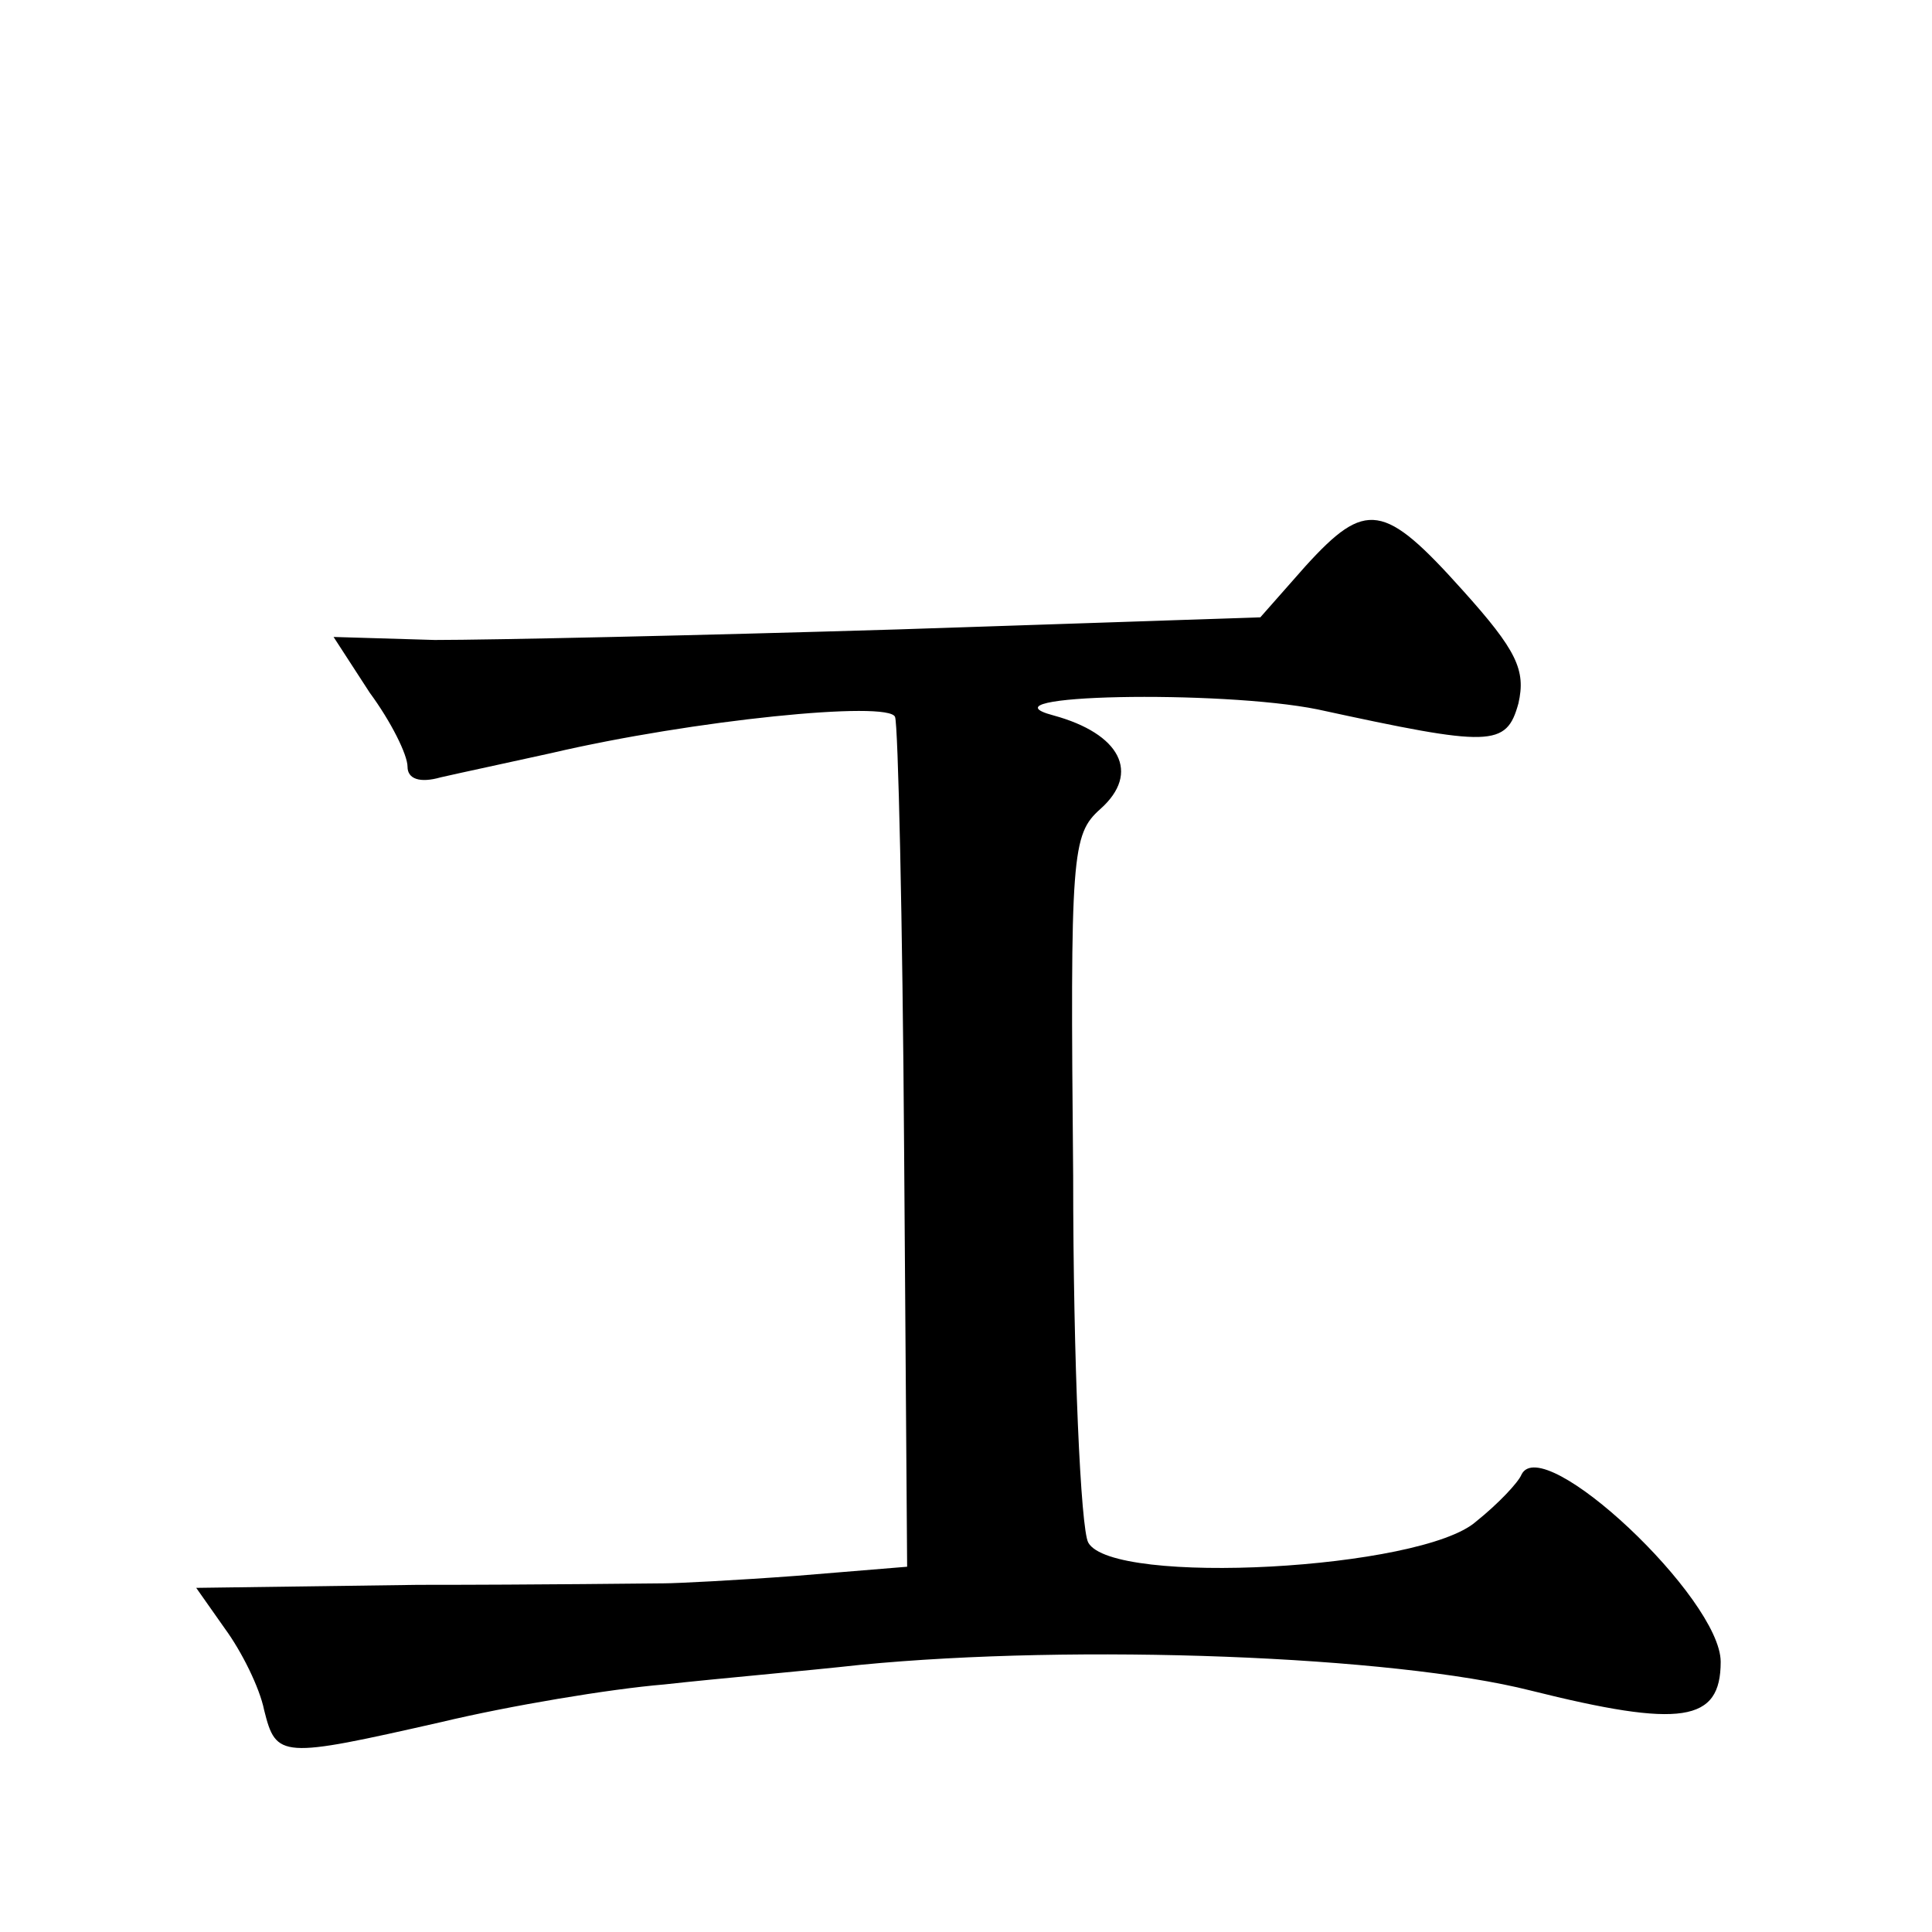 <?xml version="1.0" standalone="no"?>
<!DOCTYPE svg PUBLIC "-//W3C//DTD SVG 20010904//EN"
 "http://www.w3.org/TR/2001/REC-SVG-20010904/DTD/svg10.dtd">
<svg version="1.0" xmlns="http://www.w3.org/2000/svg"
 width="128pt" height="128pt" viewBox="0 0 128 128"
 preserveAspectRatio="xMidYMid meet">
<g transform="translate(0,128) scale(0.1,-0.1)"
fill="#0" stroke="none">
<path d="M865 905 l-30 -34 -240 -8 c-132 -4 -270 -7 -307 -7 l-67 2 24 -37 c14
-19 25 -41 25 -49 0 -8 8 -11 22 -7 13 3 46 10 73 16 94 22 224 35 228 24 2 -5
5 -134 6 -287 l2 -276 -73 -6 c-40 -3 -80 -5 -88 -5 -8 0 -81 -1 -163 -1 l-147
-2 19 -27 c11 -15 23 -39 26 -54 8 -32 11 -32 117 -8 46 11 112 22 148 25 36 4
94 9 130 13 144 14 353 6 444 -17 100 -25 126 -21 126 19 0 42 -118 153 -132 124
-2 -5 -15 -19 -30 -31 -36 -32 -241 -43 -257 -14 -5 9 -10 119 -10 243 -2 214 -1
226 18 243 27 24 13 50 -31 62 -53 14 111 17 175 4 115 -25 125 -25 133 4 5 22
-1 35 -37 75 -52 58 -64 60 -104 16z"/>
</g>
</svg>
